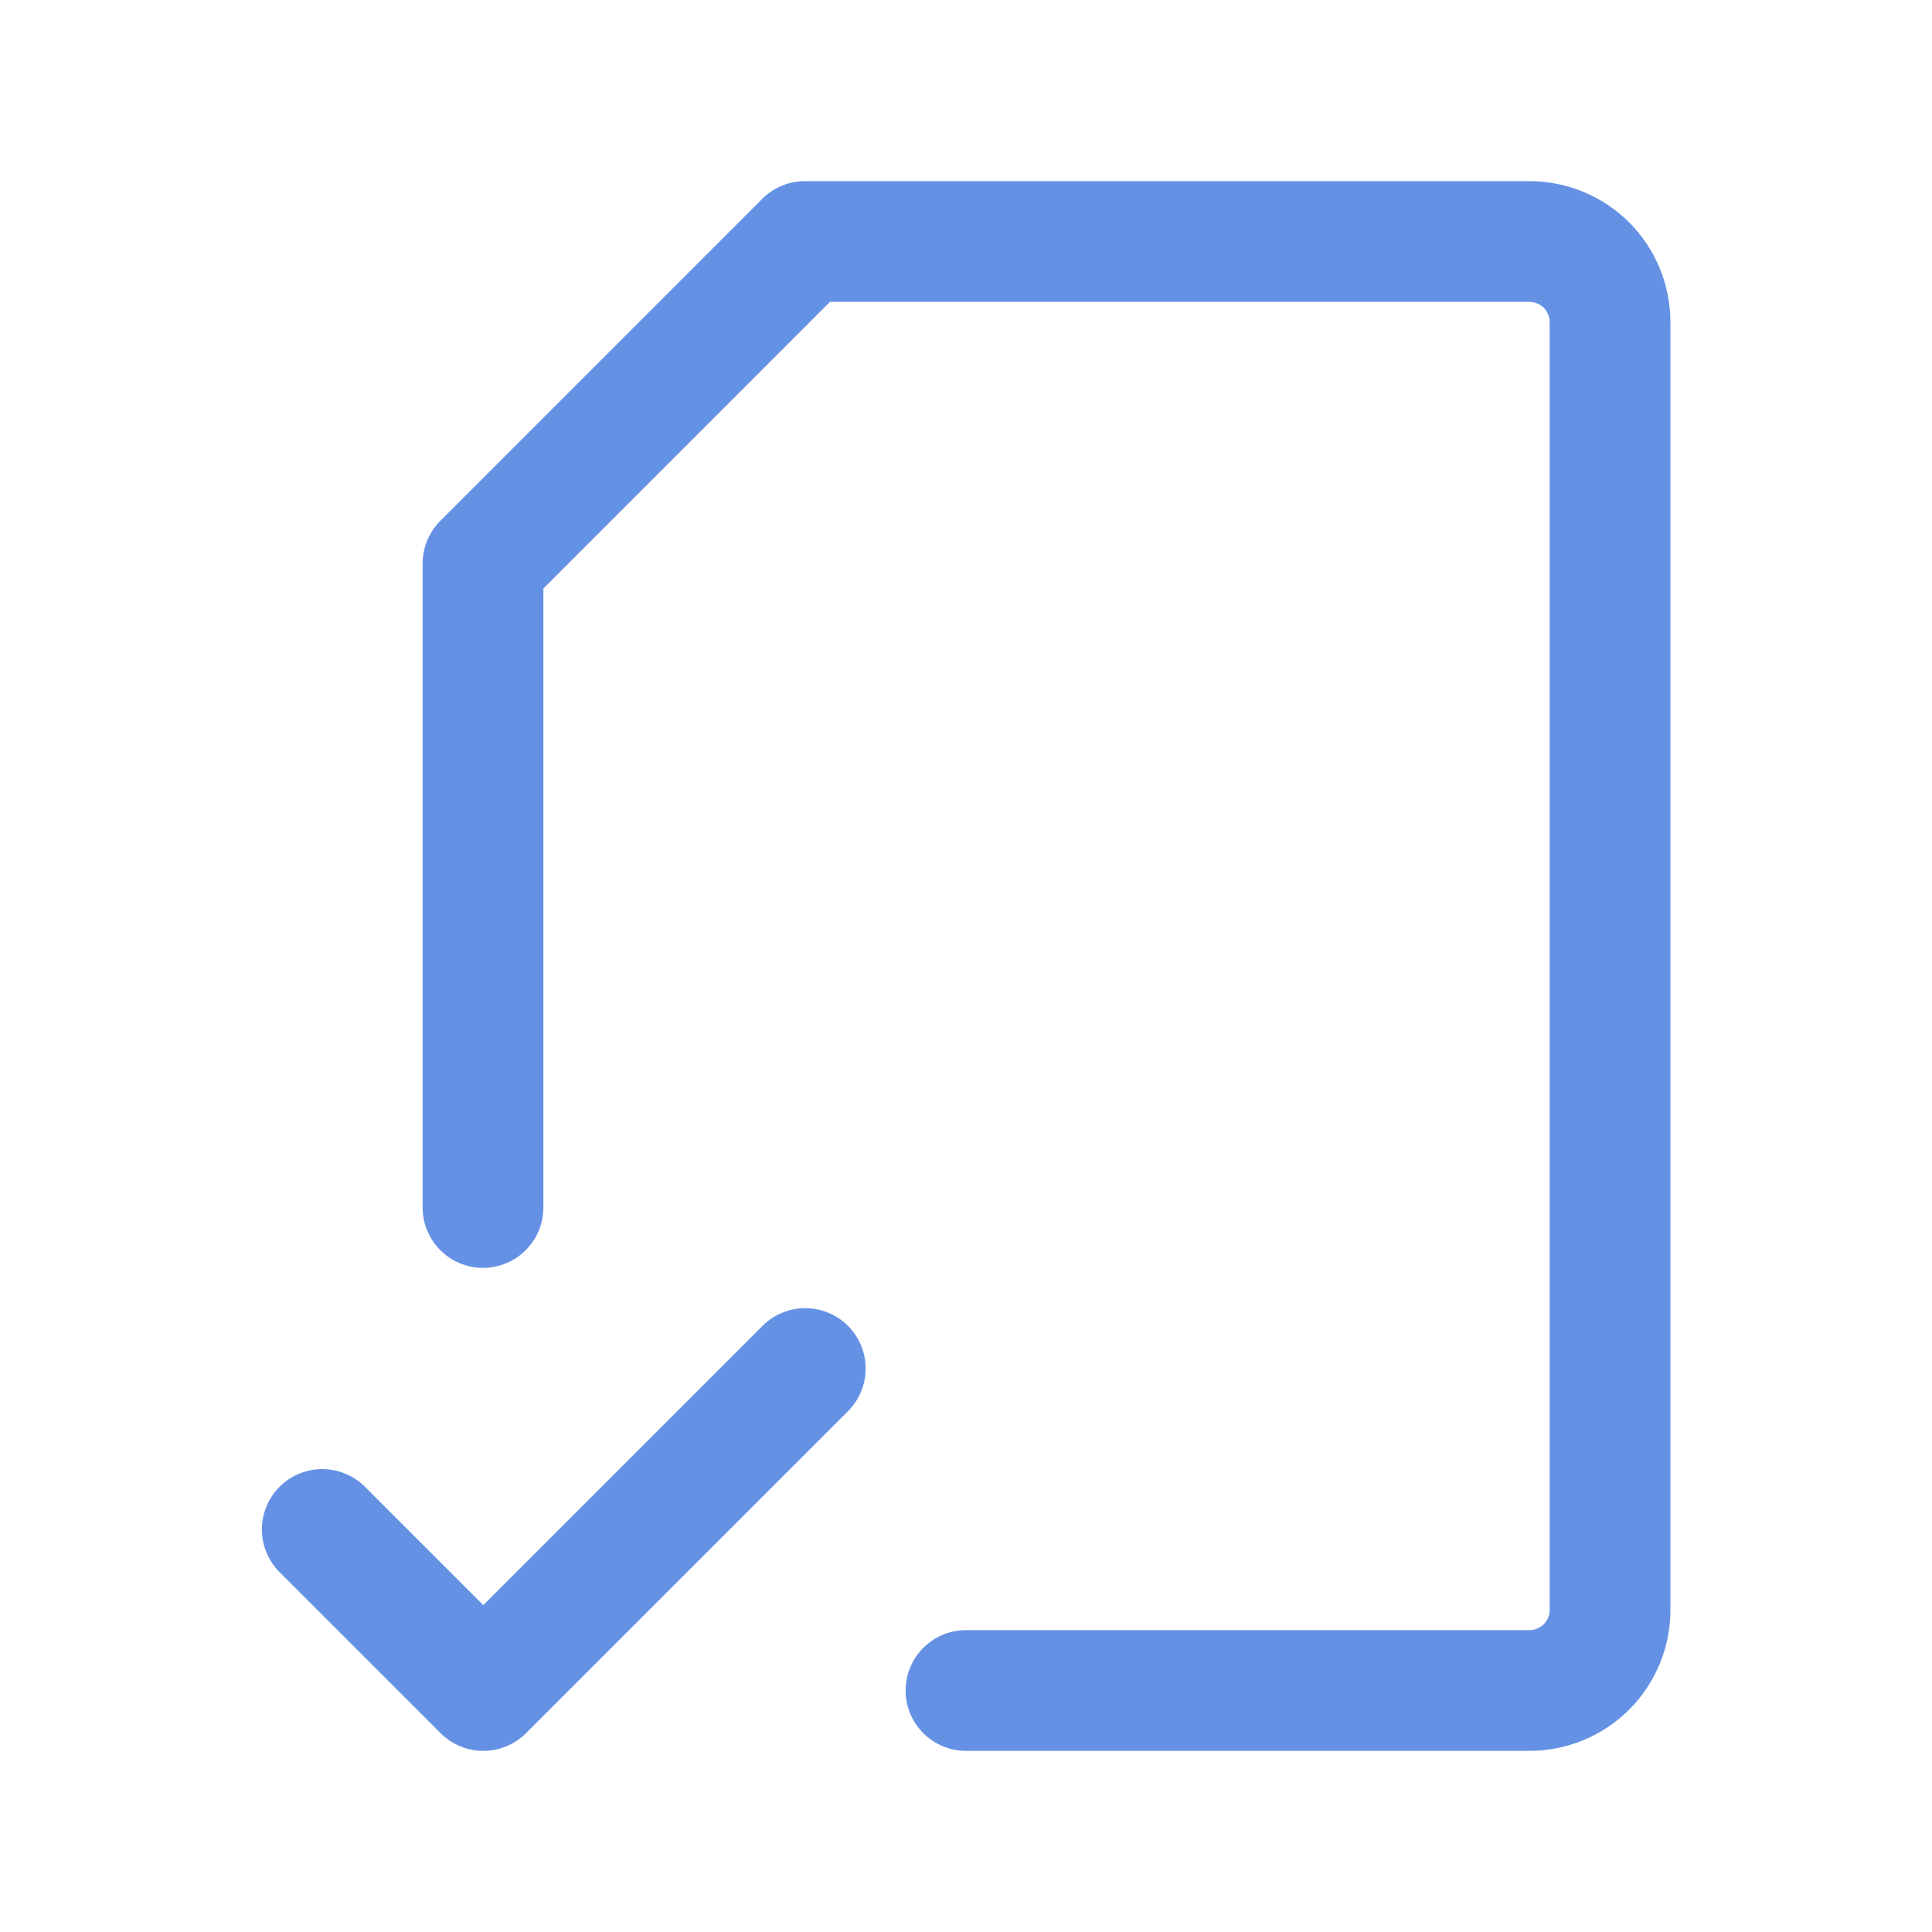 <svg width="20" height="20" viewBox="0 0 20 20" fill="none" xmlns="http://www.w3.org/2000/svg">
<g id="file-done-2-1-svgrepo-com 1">
<path id="primary" d="M10 17.5H15.833C16.054 17.5 16.266 17.412 16.423 17.256C16.579 17.1 16.667 16.888 16.667 16.667V3.334C16.667 3.113 16.579 2.901 16.423 2.744C16.266 2.588 16.054 2.5 15.833 2.5H8.333L5 5.834V12.5" stroke="#6591E5" stroke-width="1.25" stroke-linecap="round" stroke-linejoin="round"></path>
<path id="primary_2" d="M3.336 15.833L5.003 17.5L8.336 14.167" stroke="#6591E5" stroke-width="1.25" stroke-linecap="round" stroke-linejoin="round"></path>
</g>
</svg>

